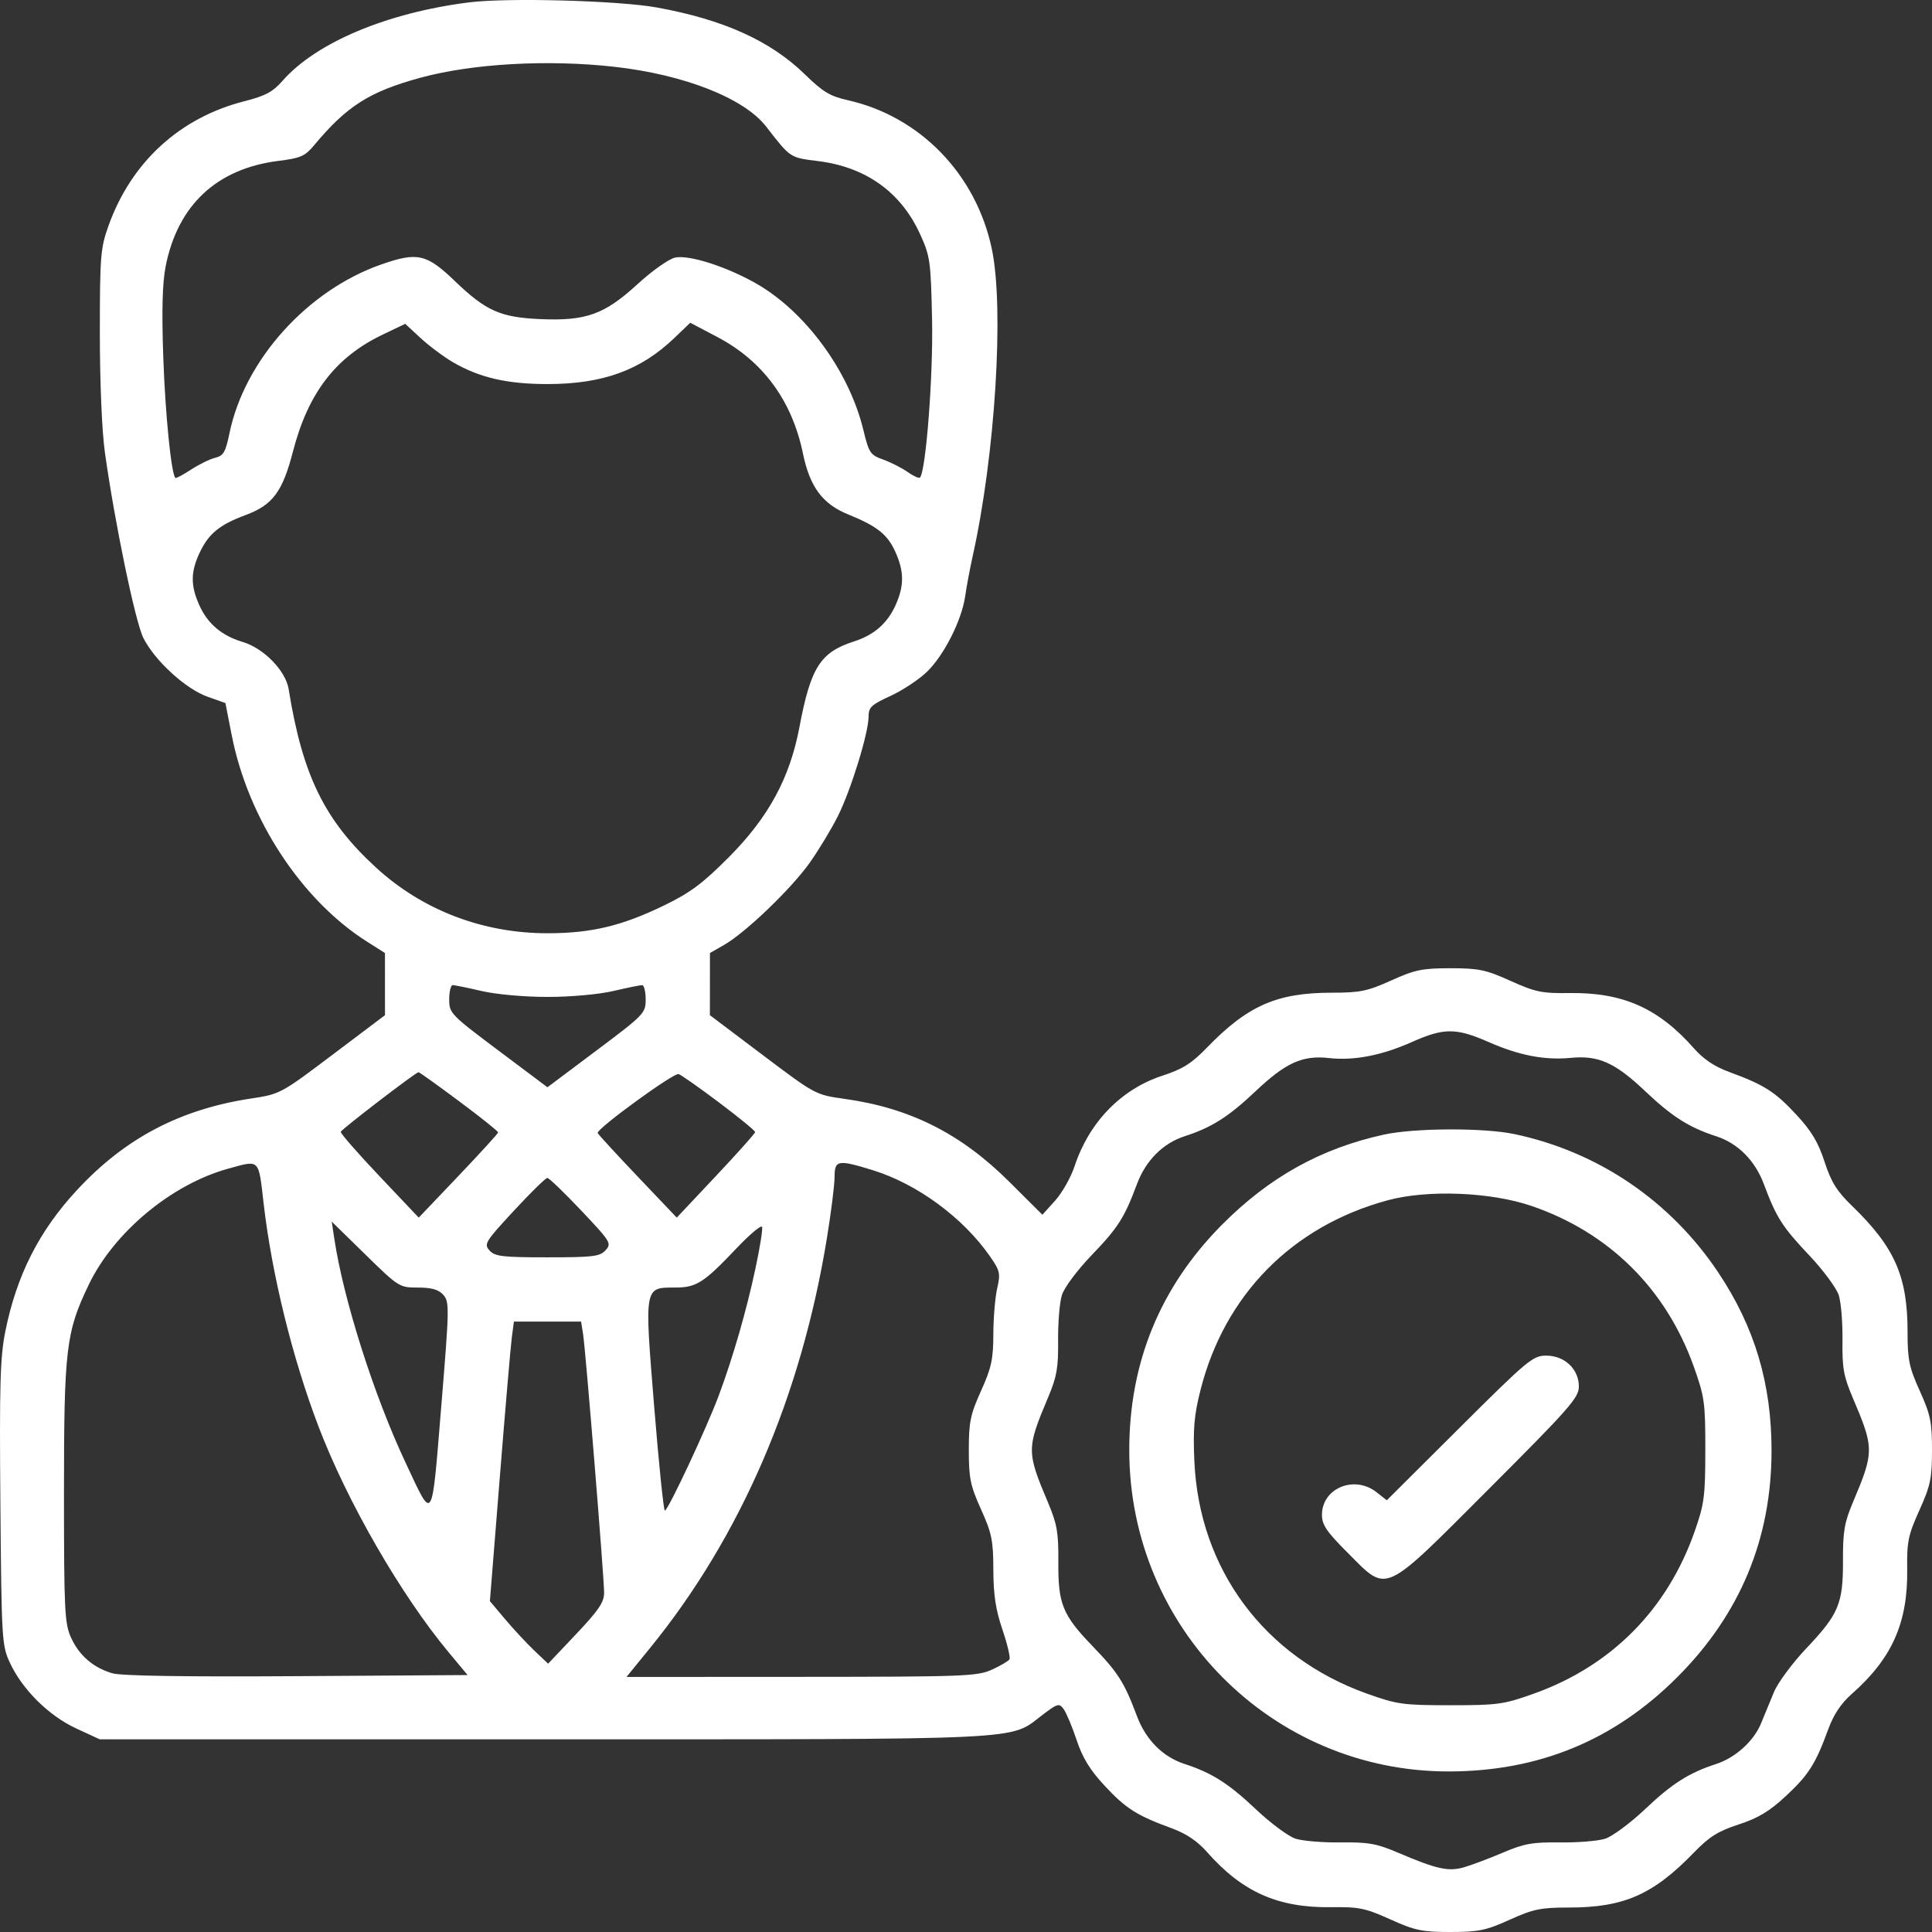 <?xml version="1.0" encoding="UTF-8"?> <svg xmlns="http://www.w3.org/2000/svg" width="204" height="204" viewBox="0 0 204 204" fill="none"><rect x="0" y="0" width="204" height="204" fill="#333333" stroke="none"/> <path fill-rule="evenodd" clip-rule="evenodd" d="M49.541 0.249C40.862 1.343 33.384 4.487 29.832 8.534C28.803 9.707 28.017 10.127 25.802 10.69C18.986 12.422 13.863 17.116 11.458 23.833C10.612 26.196 10.545 27.026 10.543 35.164C10.542 40.311 10.76 45.515 11.071 47.738C12.116 55.211 14.281 65.654 15.139 67.365C16.339 69.756 19.598 72.743 21.898 73.56L23.8 74.237L24.47 77.645C26.203 86.472 31.838 95.058 38.778 99.445L40.648 100.628L40.649 103.91L40.65 107.193L35.128 111.358C29.659 115.483 29.576 115.527 26.519 115.991C19.007 117.13 13.195 120.187 8.118 125.67C4.119 129.988 1.757 134.65 0.563 140.577C0.017 143.293 -0.066 146.167 0.04 158.739C0.162 173.167 0.196 173.74 1.047 175.575C2.357 178.398 5.155 181.17 8.044 182.505L10.531 183.654H57.405C109.071 183.654 106.543 183.775 109.992 181.141C111.675 179.856 111.831 179.81 112.313 180.469C112.597 180.858 113.213 182.326 113.68 183.732C114.306 185.613 115.089 186.889 116.645 188.563C118.879 190.967 120.032 191.698 123.696 193.039C125.251 193.608 126.422 194.392 127.44 195.547C131.178 199.787 134.945 201.459 140.575 201.38C143.485 201.339 144.176 201.482 146.803 202.667C149.407 203.842 150.16 204 153.148 204C156.116 204 156.897 203.839 159.399 202.709C161.9 201.579 162.682 201.417 165.646 201.417C171.472 201.417 174.56 200.058 178.879 195.593C180.477 193.941 181.414 193.355 183.586 192.645C185.655 191.969 186.838 191.257 188.573 189.643C190.975 187.407 191.706 186.254 193.046 182.588C193.615 181.031 194.398 179.86 195.552 178.842C199.789 175.101 201.46 171.333 201.381 165.699C201.34 162.788 201.484 162.095 202.668 159.467C203.842 156.862 204 156.108 204 153.118C204 150.149 203.839 149.368 202.709 146.864C201.58 144.361 201.419 143.579 201.419 140.613C201.419 134.783 200.061 131.694 195.598 127.372C193.947 125.773 193.361 124.836 192.652 122.662C191.977 120.592 191.265 119.409 189.651 117.673C187.417 115.269 186.265 114.538 182.601 113.197C181.045 112.628 179.875 111.844 178.857 110.689C175.118 106.449 171.352 104.777 165.721 104.856C162.812 104.897 162.12 104.754 159.494 103.569C156.89 102.394 156.137 102.236 153.148 102.236C150.181 102.236 149.4 102.397 146.898 103.528C144.397 104.657 143.615 104.819 140.65 104.819C134.824 104.819 131.736 106.178 127.417 110.643C125.826 112.288 124.88 112.882 122.741 113.581C118.387 115.002 115.001 118.491 113.467 123.135C113.076 124.317 112.151 125.956 111.411 126.775L110.066 128.264L106.574 124.788C101.452 119.688 96.087 116.99 89.151 116.025C86.12 115.603 86.082 115.583 80.532 111.397L74.958 107.193L74.961 103.91L74.964 100.628L76.462 99.772C78.721 98.482 83.552 93.843 85.502 91.092C86.453 89.75 87.789 87.538 88.471 86.177C89.856 83.412 91.713 77.389 91.713 75.664C91.713 74.684 92.006 74.407 94.007 73.493C95.268 72.916 96.995 71.78 97.844 70.969C99.664 69.228 101.554 65.499 101.917 62.933C102.059 61.931 102.415 60.032 102.708 58.715C105.079 48.058 106.045 32.607 104.733 26.315C103.086 18.415 97.158 12.291 89.496 10.575C87.646 10.161 86.878 9.697 84.986 7.851C81.358 4.311 76.397 2.068 69.373 0.793C65.337 0.06 53.594 -0.262 49.541 0.249ZM64.851 7.05C72.241 7.875 78.565 10.361 80.893 13.359C83.5 16.714 83.377 16.633 86.421 17.015C91.425 17.644 95.124 20.292 97.135 24.687C98.217 27.053 98.283 27.519 98.417 33.767C98.543 39.675 97.764 49.799 97.135 50.429C97.03 50.534 96.441 50.265 95.825 49.831C95.209 49.398 94.05 48.81 93.25 48.525C91.891 48.04 91.753 47.833 91.156 45.377C89.641 39.145 84.991 32.829 79.745 29.878C76.6 28.109 72.721 26.883 71.275 27.201C70.62 27.345 68.851 28.596 67.34 29.982C63.839 33.198 61.893 33.902 57.085 33.696C52.842 33.514 51.319 32.839 48.038 29.686C45.044 26.808 44.089 26.59 40.286 27.913C32.466 30.634 25.826 38.007 24.23 45.743C23.816 47.747 23.596 48.124 22.723 48.336C22.161 48.473 21.011 49.036 20.168 49.588C19.325 50.141 18.581 50.534 18.515 50.462C18.076 49.991 17.445 43.669 17.239 37.694C17.069 32.783 17.146 29.88 17.49 28.127C18.764 21.648 22.896 17.794 29.442 16.982C31.739 16.697 32.209 16.489 33.173 15.332C36.615 11.203 38.989 9.691 44.344 8.221C49.822 6.717 57.789 6.262 64.851 7.05ZM47.856 38.263C50.659 39.885 53.559 40.553 57.804 40.553C63.654 40.553 67.659 39.096 71.227 35.669L72.882 34.08L75.729 35.577C80.555 38.114 83.63 42.295 84.784 47.887C85.513 51.421 86.856 53.225 89.577 54.326C92.593 55.546 93.704 56.426 94.53 58.247C95.481 60.343 95.486 61.867 94.547 63.936C93.69 65.823 92.272 67.057 90.192 67.723C86.62 68.867 85.601 70.466 84.409 76.794C83.405 82.126 81.154 86.284 77.01 90.457C74.216 93.27 72.918 94.243 70.171 95.58C65.677 97.767 62.444 98.542 57.804 98.542C50.973 98.542 44.612 96.105 39.708 91.609C34.267 86.62 31.946 81.881 30.478 72.763C30.166 70.825 27.858 68.453 25.634 67.787C23.419 67.122 21.944 65.881 21.061 63.936C20.097 61.812 20.116 60.353 21.137 58.245C22.066 56.323 23.228 55.387 25.921 54.388C28.797 53.323 29.827 51.942 30.935 47.668C32.54 41.478 35.44 37.704 40.421 35.325L42.786 34.195L44.436 35.717C45.343 36.554 46.882 37.699 47.856 38.263ZM50.863 104.643C52.404 105.001 55.36 105.266 57.804 105.266C60.248 105.266 63.204 105.001 64.745 104.643C66.22 104.301 67.596 104.02 67.802 104.02C68.008 104.02 68.176 104.697 68.176 105.523C68.176 106.984 68.032 107.134 62.99 110.915L57.804 114.804L52.618 110.915C47.576 107.134 47.432 106.984 47.432 105.523C47.432 104.697 47.6 104.02 47.806 104.02C48.012 104.02 49.388 104.301 50.863 104.643ZM157.205 110.038C160.422 111.451 163.105 111.965 165.871 111.699C168.786 111.419 170.529 112.2 173.712 115.215C176.564 117.916 178.35 119.05 181.207 119.976C183.507 120.72 185.311 122.53 186.246 125.033C187.566 128.562 188.189 129.54 191.035 132.549C192.514 134.112 193.919 136.011 194.158 136.77C194.397 137.529 194.573 139.676 194.548 141.542C194.509 144.421 194.67 145.328 195.607 147.53C197.906 152.931 197.908 153.277 195.647 158.635C194.752 160.757 194.585 161.73 194.6 164.759C194.621 169.315 194.157 170.431 190.744 174.032C189.265 175.592 187.72 177.678 187.312 178.665C186.903 179.653 186.288 181.144 185.946 181.978C185.178 183.848 183.234 185.604 181.207 186.261C178.35 187.186 176.564 188.321 173.712 191.021C172.146 192.504 170.245 193.913 169.487 194.152C168.729 194.392 166.582 194.567 164.717 194.542C161.84 194.503 160.933 194.664 158.733 195.602C157.307 196.21 155.467 196.906 154.644 197.149C152.948 197.65 151.759 197.39 147.563 195.602C145.363 194.664 144.456 194.503 141.579 194.542C139.714 194.567 137.568 194.392 136.81 194.152C136.051 193.913 134.15 192.504 132.585 191.021C129.733 188.321 127.946 187.186 125.089 186.261C122.789 185.516 120.986 183.706 120.05 181.203C118.726 177.663 118.068 176.621 115.403 173.857C112.179 170.513 111.718 169.382 111.75 164.884C111.773 161.836 111.613 160.913 110.681 158.706C108.387 153.276 108.387 152.967 110.674 147.541C111.589 145.369 111.757 144.415 111.726 141.553C111.706 139.681 111.885 137.521 112.125 136.752C112.37 135.963 113.726 134.14 115.242 132.561C118.068 129.617 118.715 128.603 120.05 125.033C120.986 122.53 122.789 120.72 125.089 119.976C127.946 119.05 129.733 117.916 132.585 115.215C135.759 112.209 137.54 111.405 140.33 111.72C142.943 112.015 145.896 111.447 149.041 110.044C152.467 108.516 153.738 108.515 157.205 110.038ZM48.48 116.281C50.756 117.974 52.609 119.456 52.598 119.574C52.587 119.691 50.697 121.763 48.397 124.178L44.215 128.569L40.056 124.178C37.768 121.763 35.934 119.662 35.98 119.509C36.06 119.237 43.891 113.232 44.192 113.212C44.275 113.206 46.205 114.587 48.48 116.281ZM75.942 116.425C78.034 117.999 79.741 119.399 79.736 119.537C79.731 119.675 77.867 121.763 75.593 124.178L71.459 128.569L67.324 124.223C65.05 121.833 63.153 119.767 63.108 119.633C62.966 119.205 71.147 113.247 71.653 113.409C71.92 113.495 73.85 114.852 75.942 116.425ZM146.106 119.808C139.455 121.268 134 124.309 129.009 129.34C122.512 135.889 119.239 143.855 119.239 153.118C119.239 171.887 134.297 187.047 152.94 187.047C162.475 187.047 170.432 183.769 177.106 177.09C183.741 170.452 187.057 162.478 187.057 153.165C187.057 146.072 185.271 140.103 181.424 134.35C176.378 126.801 168.76 121.626 159.94 119.755C156.691 119.066 149.359 119.094 146.106 119.808ZM27.836 127.072C28.7 134.56 30.872 143.392 33.631 150.624C36.666 158.582 42.333 168.414 47.378 174.474L49.372 176.869L31.348 176.986C19.647 177.063 12.817 176.958 11.881 176.687C9.86 176.103 8.36 174.81 7.497 172.908C6.825 171.426 6.758 170.066 6.756 157.709C6.754 142.42 6.963 140.66 9.37 135.653C12.042 130.094 18.123 125.04 24.121 123.393C27.468 122.474 27.285 122.293 27.836 127.072ZM92.17 123.565C96.843 125.01 101.683 128.567 104.52 132.642C105.592 134.182 105.656 134.461 105.293 136.035C105.075 136.978 104.893 139.157 104.887 140.876C104.879 143.533 104.683 144.433 103.587 146.864C102.458 149.368 102.297 150.149 102.297 153.118C102.297 156.087 102.458 156.869 103.587 159.372C104.724 161.893 104.879 162.653 104.888 165.759C104.896 168.405 105.135 169.981 105.849 172.076C106.371 173.612 106.704 175.022 106.587 175.211C106.47 175.4 105.634 175.891 104.729 176.303C103.196 176.999 101.806 177.051 84.618 177.059L66.153 177.068L68.67 173.974C78.218 162.237 84.585 147.471 87.313 130.737C87.758 128.008 88.123 125.102 88.123 124.278C88.123 122.482 88.469 122.421 92.17 123.565ZM61.37 127.818C64.484 131.11 64.595 131.29 63.945 132.009C63.343 132.675 62.645 132.761 57.804 132.761C53.045 132.761 52.259 132.668 51.691 132.04C51.078 131.362 51.229 131.114 54.255 127.849C56.023 125.94 57.615 124.378 57.793 124.378C57.971 124.378 59.58 125.926 61.37 127.818ZM161.721 127.338C169.901 130.137 175.916 136.093 178.842 144.289C179.985 147.49 180.07 148.105 180.065 153.118C180.061 157.99 179.953 158.813 178.942 161.696C176.048 169.949 170.147 175.906 161.972 178.827C158.778 179.969 158.152 180.056 153.148 180.056C148.145 180.056 147.519 179.969 144.325 178.827C133.498 174.958 126.622 165.695 126.113 154.294C125.961 150.889 126.085 149.448 126.758 146.785C129.303 136.716 136.453 129.465 146.526 126.738C150.744 125.597 157.401 125.859 161.721 127.338ZM44.127 135.954C45.578 135.954 46.298 136.16 46.805 136.721C47.464 137.45 47.454 138.033 46.59 148.534C45.559 161.068 45.777 160.725 42.83 154.456C39.48 147.333 36.273 137.25 35.296 130.774L35.026 128.986L38.585 132.47C42.093 135.905 42.171 135.954 44.127 135.954ZM79.769 133.936C78.806 138.436 77.415 143.257 75.904 147.33C74.641 150.733 70.533 159.505 70.202 159.505C70.071 159.505 69.561 154.534 69.069 148.46C68.039 135.73 67.998 135.956 71.33 135.951C73.534 135.948 74.324 135.441 77.744 131.834C79.163 130.337 80.39 129.308 80.47 129.547C80.55 129.787 80.235 131.762 79.769 133.936ZM61.565 140.844C61.834 142.54 63.788 166.555 63.788 168.175C63.788 169.18 63.212 170.032 60.831 172.547L57.874 175.671L56.407 174.274C55.601 173.506 54.218 172.019 53.334 170.97L51.728 169.064L52.773 156.002C53.348 148.817 53.918 142.176 54.04 141.243L54.263 139.546H57.81H61.358L61.565 140.844ZM154.101 150.777L146.431 158.416L145.348 157.563C143.005 155.719 139.585 157.139 139.585 159.955C139.585 161.01 140.071 161.726 142.309 163.964C146.58 168.239 145.878 168.557 157.228 157.2C165.743 148.681 166.712 147.577 166.712 146.405C166.712 144.564 165.207 143.139 163.263 143.139C161.86 143.139 161.318 143.591 154.101 150.777Z" fill="white"></path> </svg> 